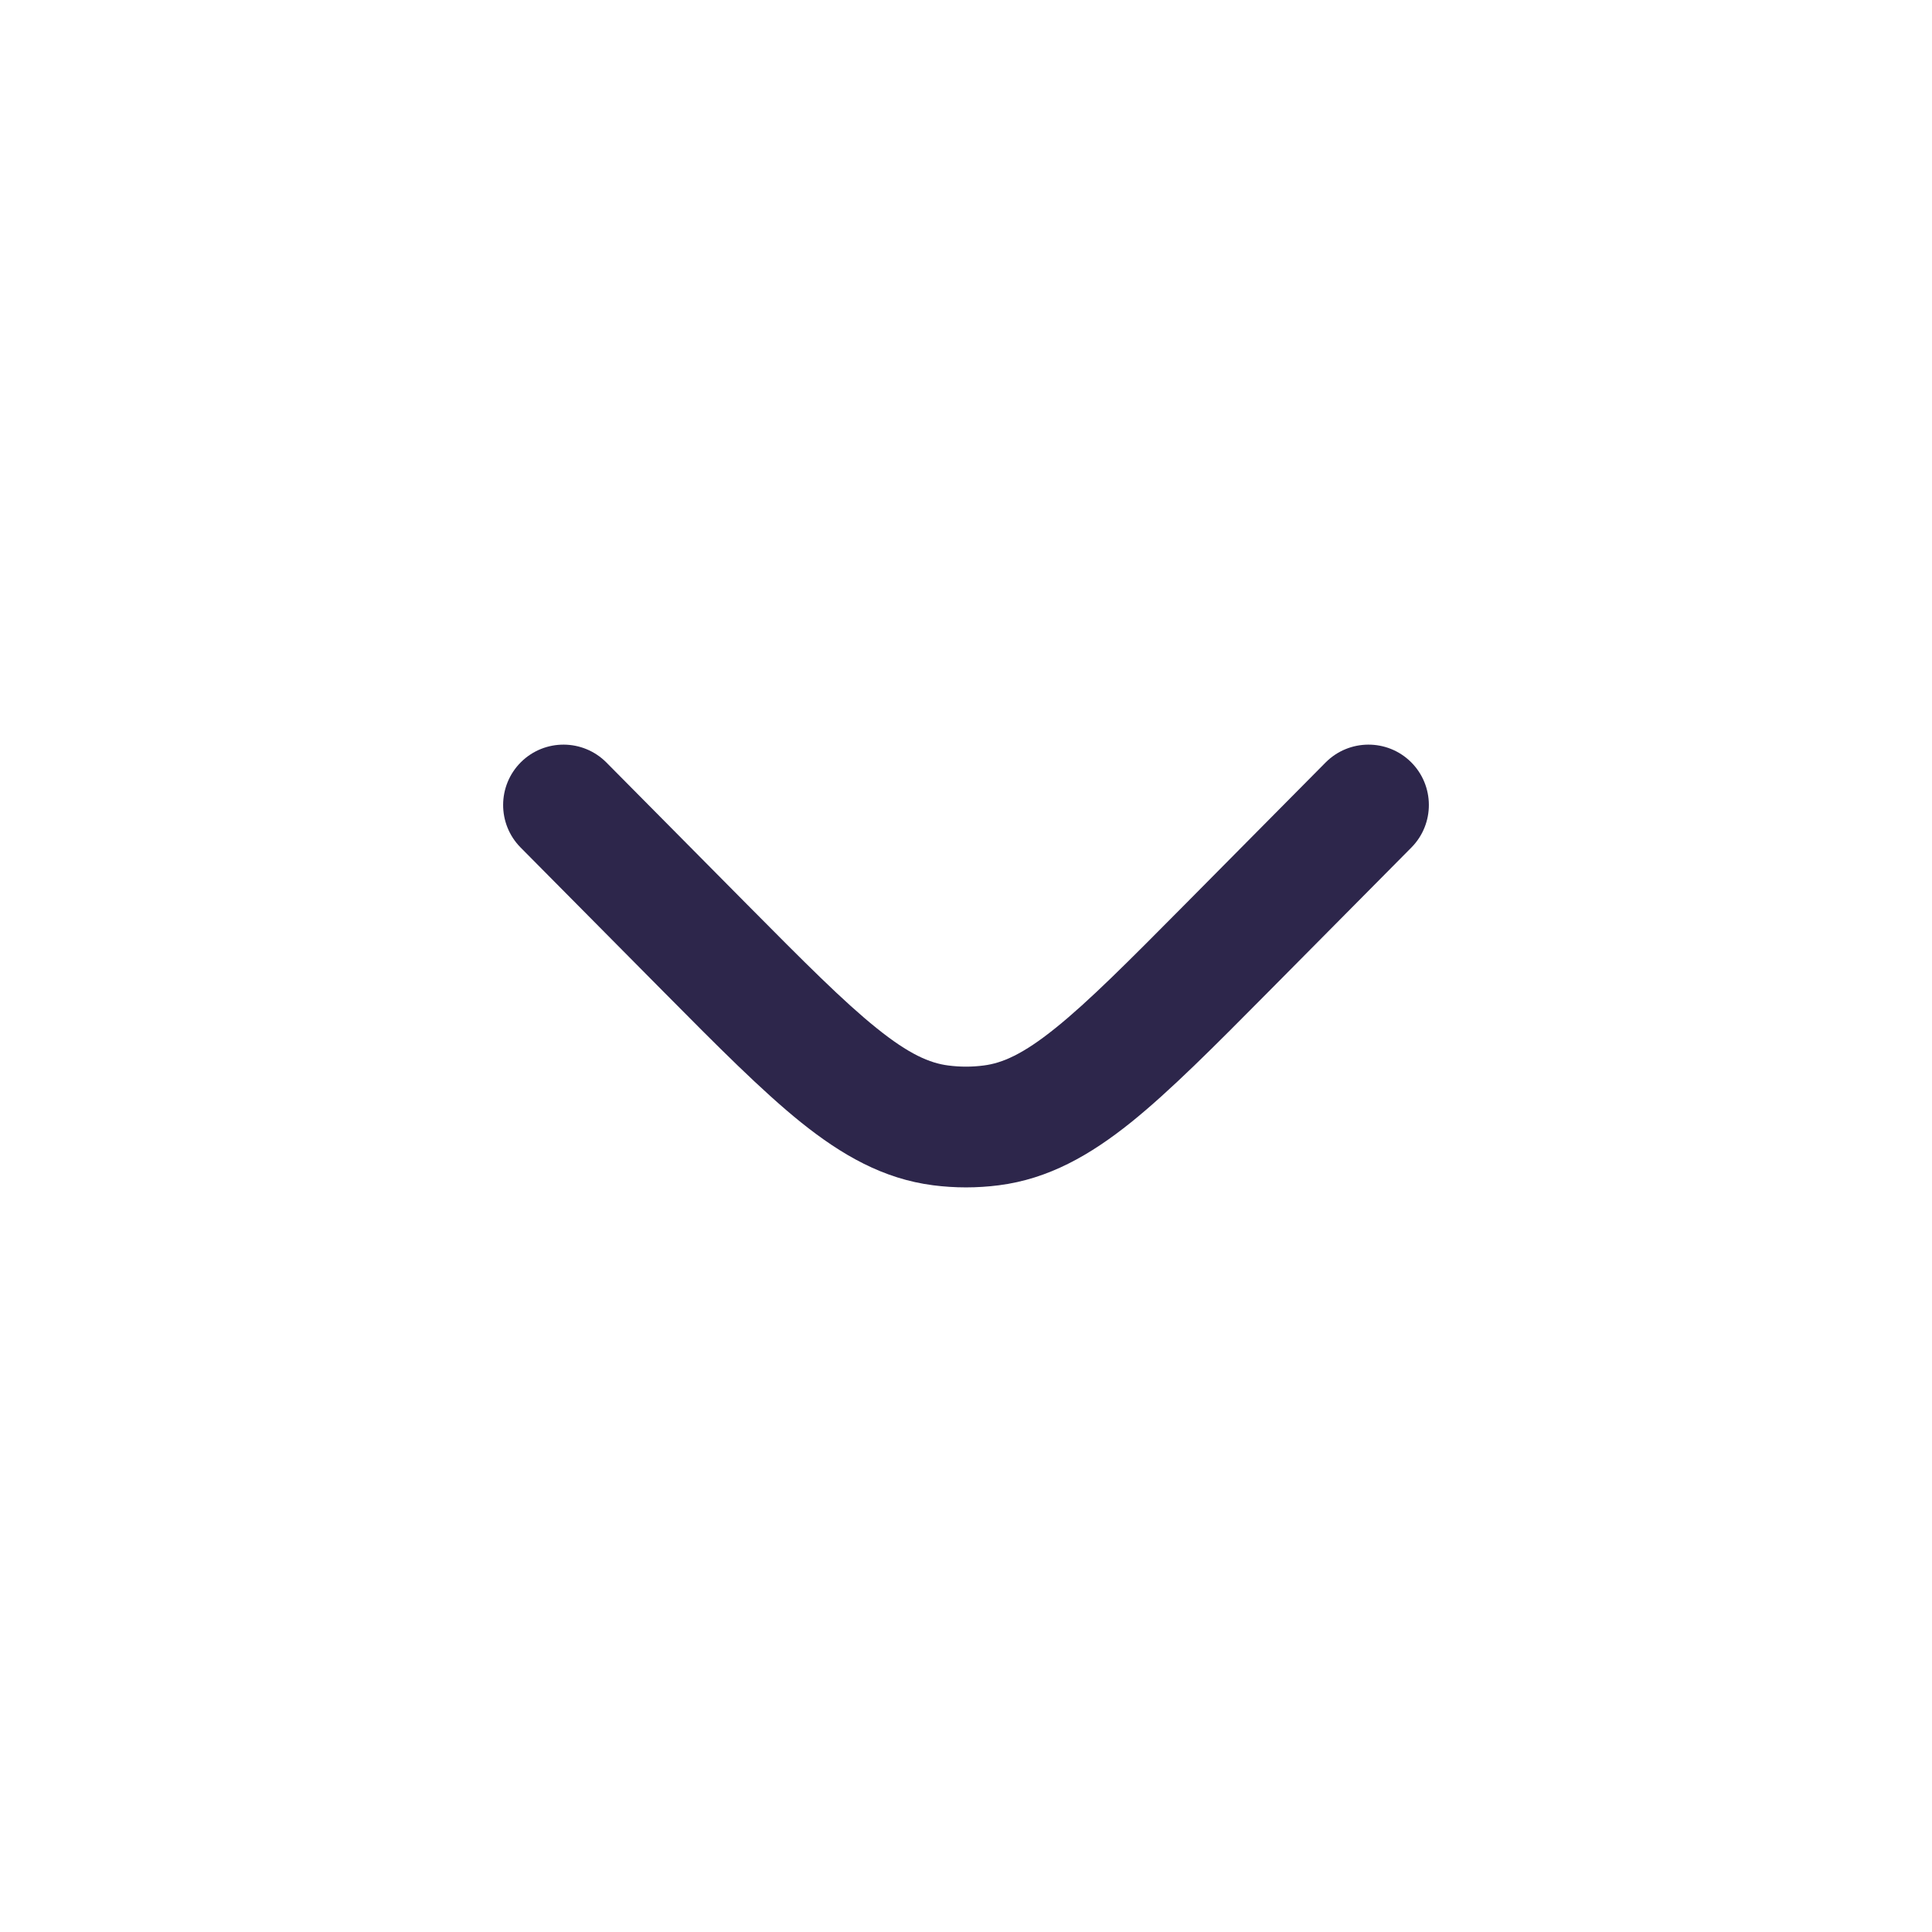 <svg width="24" height="24" viewBox="0 0 24 24" fill="none" xmlns="http://www.w3.org/2000/svg">
<path d="M7.533 9.472C7.241 9.178 6.766 9.176 6.472 9.467C6.178 9.759 6.176 10.234 6.467 10.528L8.246 12.323C8.916 12.999 9.464 13.551 9.951 13.943C10.459 14.35 10.974 14.645 11.592 14.724C11.863 14.759 12.137 14.759 12.408 14.724C13.026 14.645 13.541 14.35 14.049 13.943C14.536 13.551 15.084 12.999 15.754 12.323L17.533 10.528C17.824 10.234 17.822 9.759 17.528 9.467C17.234 9.176 16.759 9.178 16.467 9.472L14.72 11.235C14.011 11.95 13.523 12.441 13.109 12.773C12.708 13.096 12.45 13.207 12.219 13.236C12.073 13.255 11.927 13.255 11.781 13.236C11.55 13.207 11.292 13.096 10.891 12.773C10.477 12.441 9.989 11.95 9.28 11.235L7.533 9.472Z" fill="#2D264B"/>
</svg>
